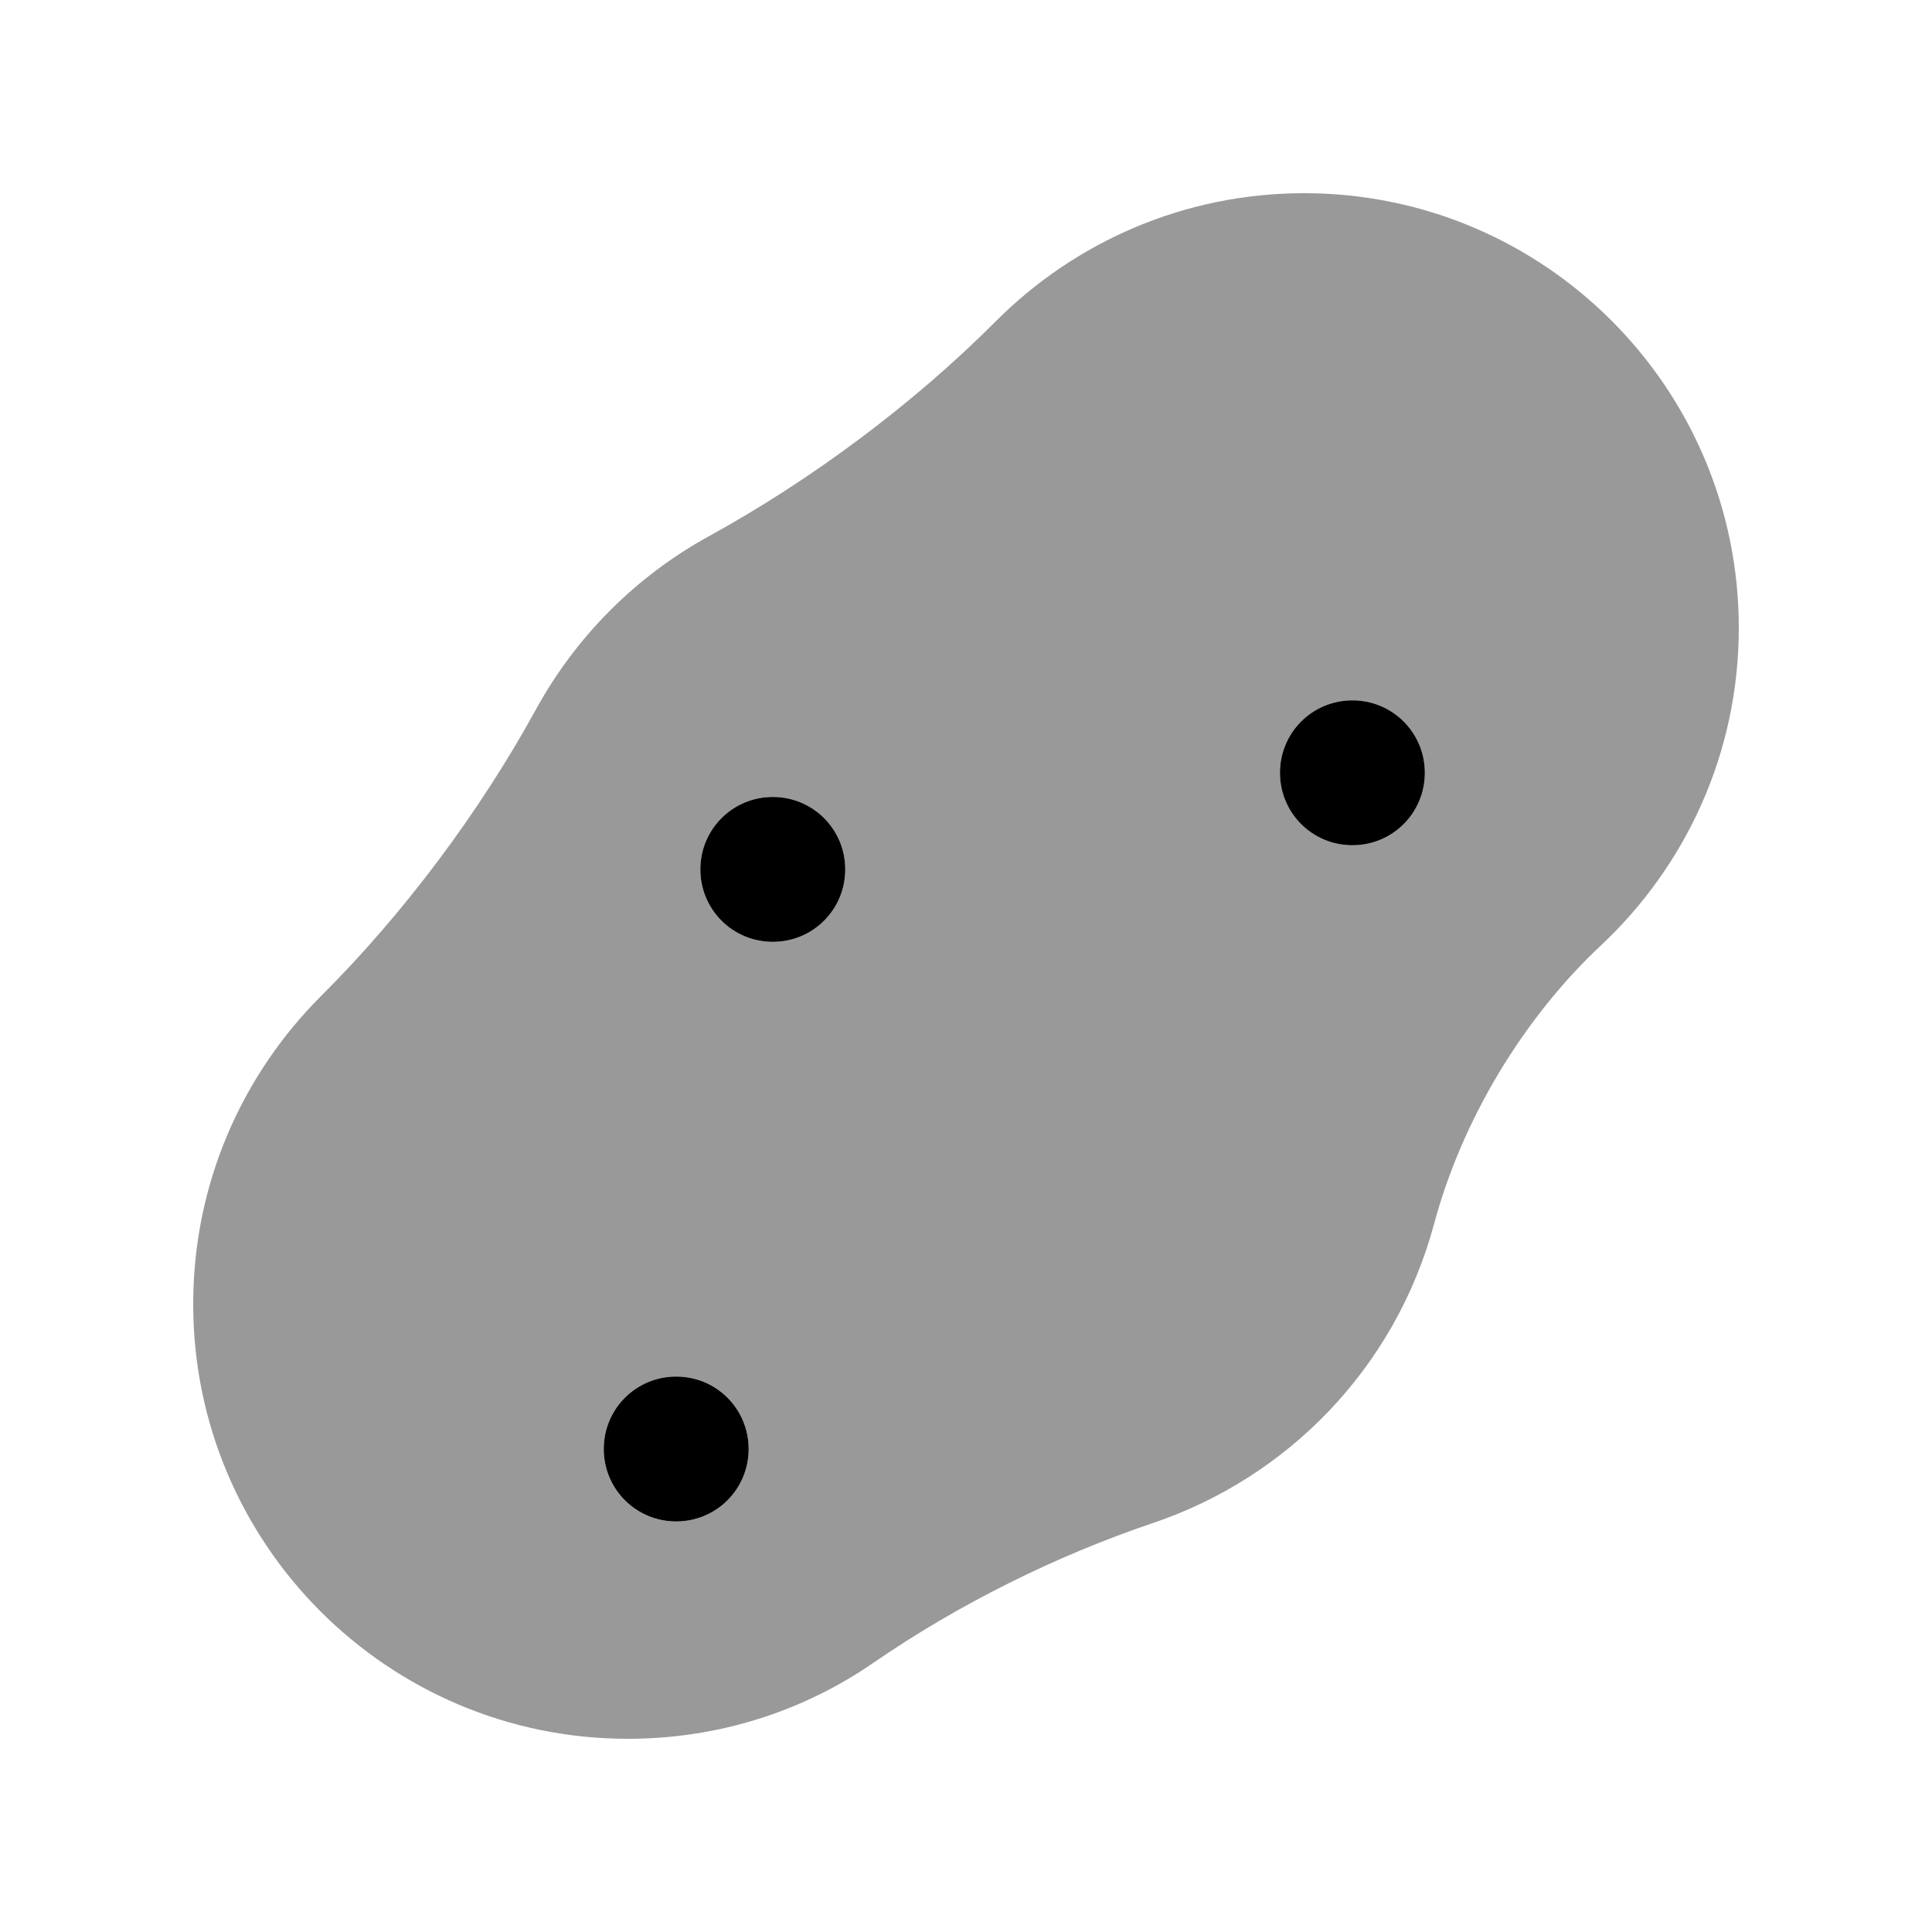 <svg xmlns="http://www.w3.org/2000/svg" viewBox="0 0 640 640"><!--! Font Awesome Pro 7.1.0 by @fontawesome - https://fontawesome.com License - https://fontawesome.com/license (Commercial License) Copyright 2025 Fonticons, Inc. --><path opacity=".4" fill="currentColor" d="M64 432C64 511.5 128.5 576 208 576C238.3 576 266.4 566.7 289.5 550.7C317.6 531.4 349.7 515.4 382 504.5C426.1 489.6 462.1 453.6 475.1 405.3C484.3 371.1 504.5 337.4 530.3 313.2C558.4 286.9 576 249.5 576 208C576 128.5 511.5 64 432 64C392.2 64 356.1 80.2 330 106.3C302.6 133.8 268.9 158.9 234.9 177.6C210.8 190.8 190.9 210.7 177.6 234.9C158.9 269 133.8 302.6 106.3 330C80.2 356.1 64 392.1 64 432zM248 480C248 493.3 237.3 504 224 504C210.7 504 200 493.3 200 480C200 466.7 210.7 456 224 456C237.3 456 248 466.7 248 480zM280 288C280 301.3 269.3 312 256 312C242.7 312 232 301.3 232 288C232 274.7 242.7 264 256 264C269.3 264 280 274.7 280 288zM472 256C472 269.3 461.3 280 448 280C434.7 280 424 269.3 424 256C424 242.7 434.7 232 448 232C461.3 232 472 242.7 472 256z"/><path fill="currentColor" d="M424 256C424 242.7 434.7 232 448 232C461.3 232 472 242.7 472 256C472 269.3 461.3 280 448 280C434.7 280 424 269.3 424 256zM232 288C232 274.7 242.7 264 256 264C269.3 264 280 274.7 280 288C280 301.3 269.3 312 256 312C242.7 312 232 301.3 232 288zM224 456C237.3 456 248 466.7 248 480C248 493.3 237.3 504 224 504C210.7 504 200 493.3 200 480C200 466.7 210.7 456 224 456z"/></svg>